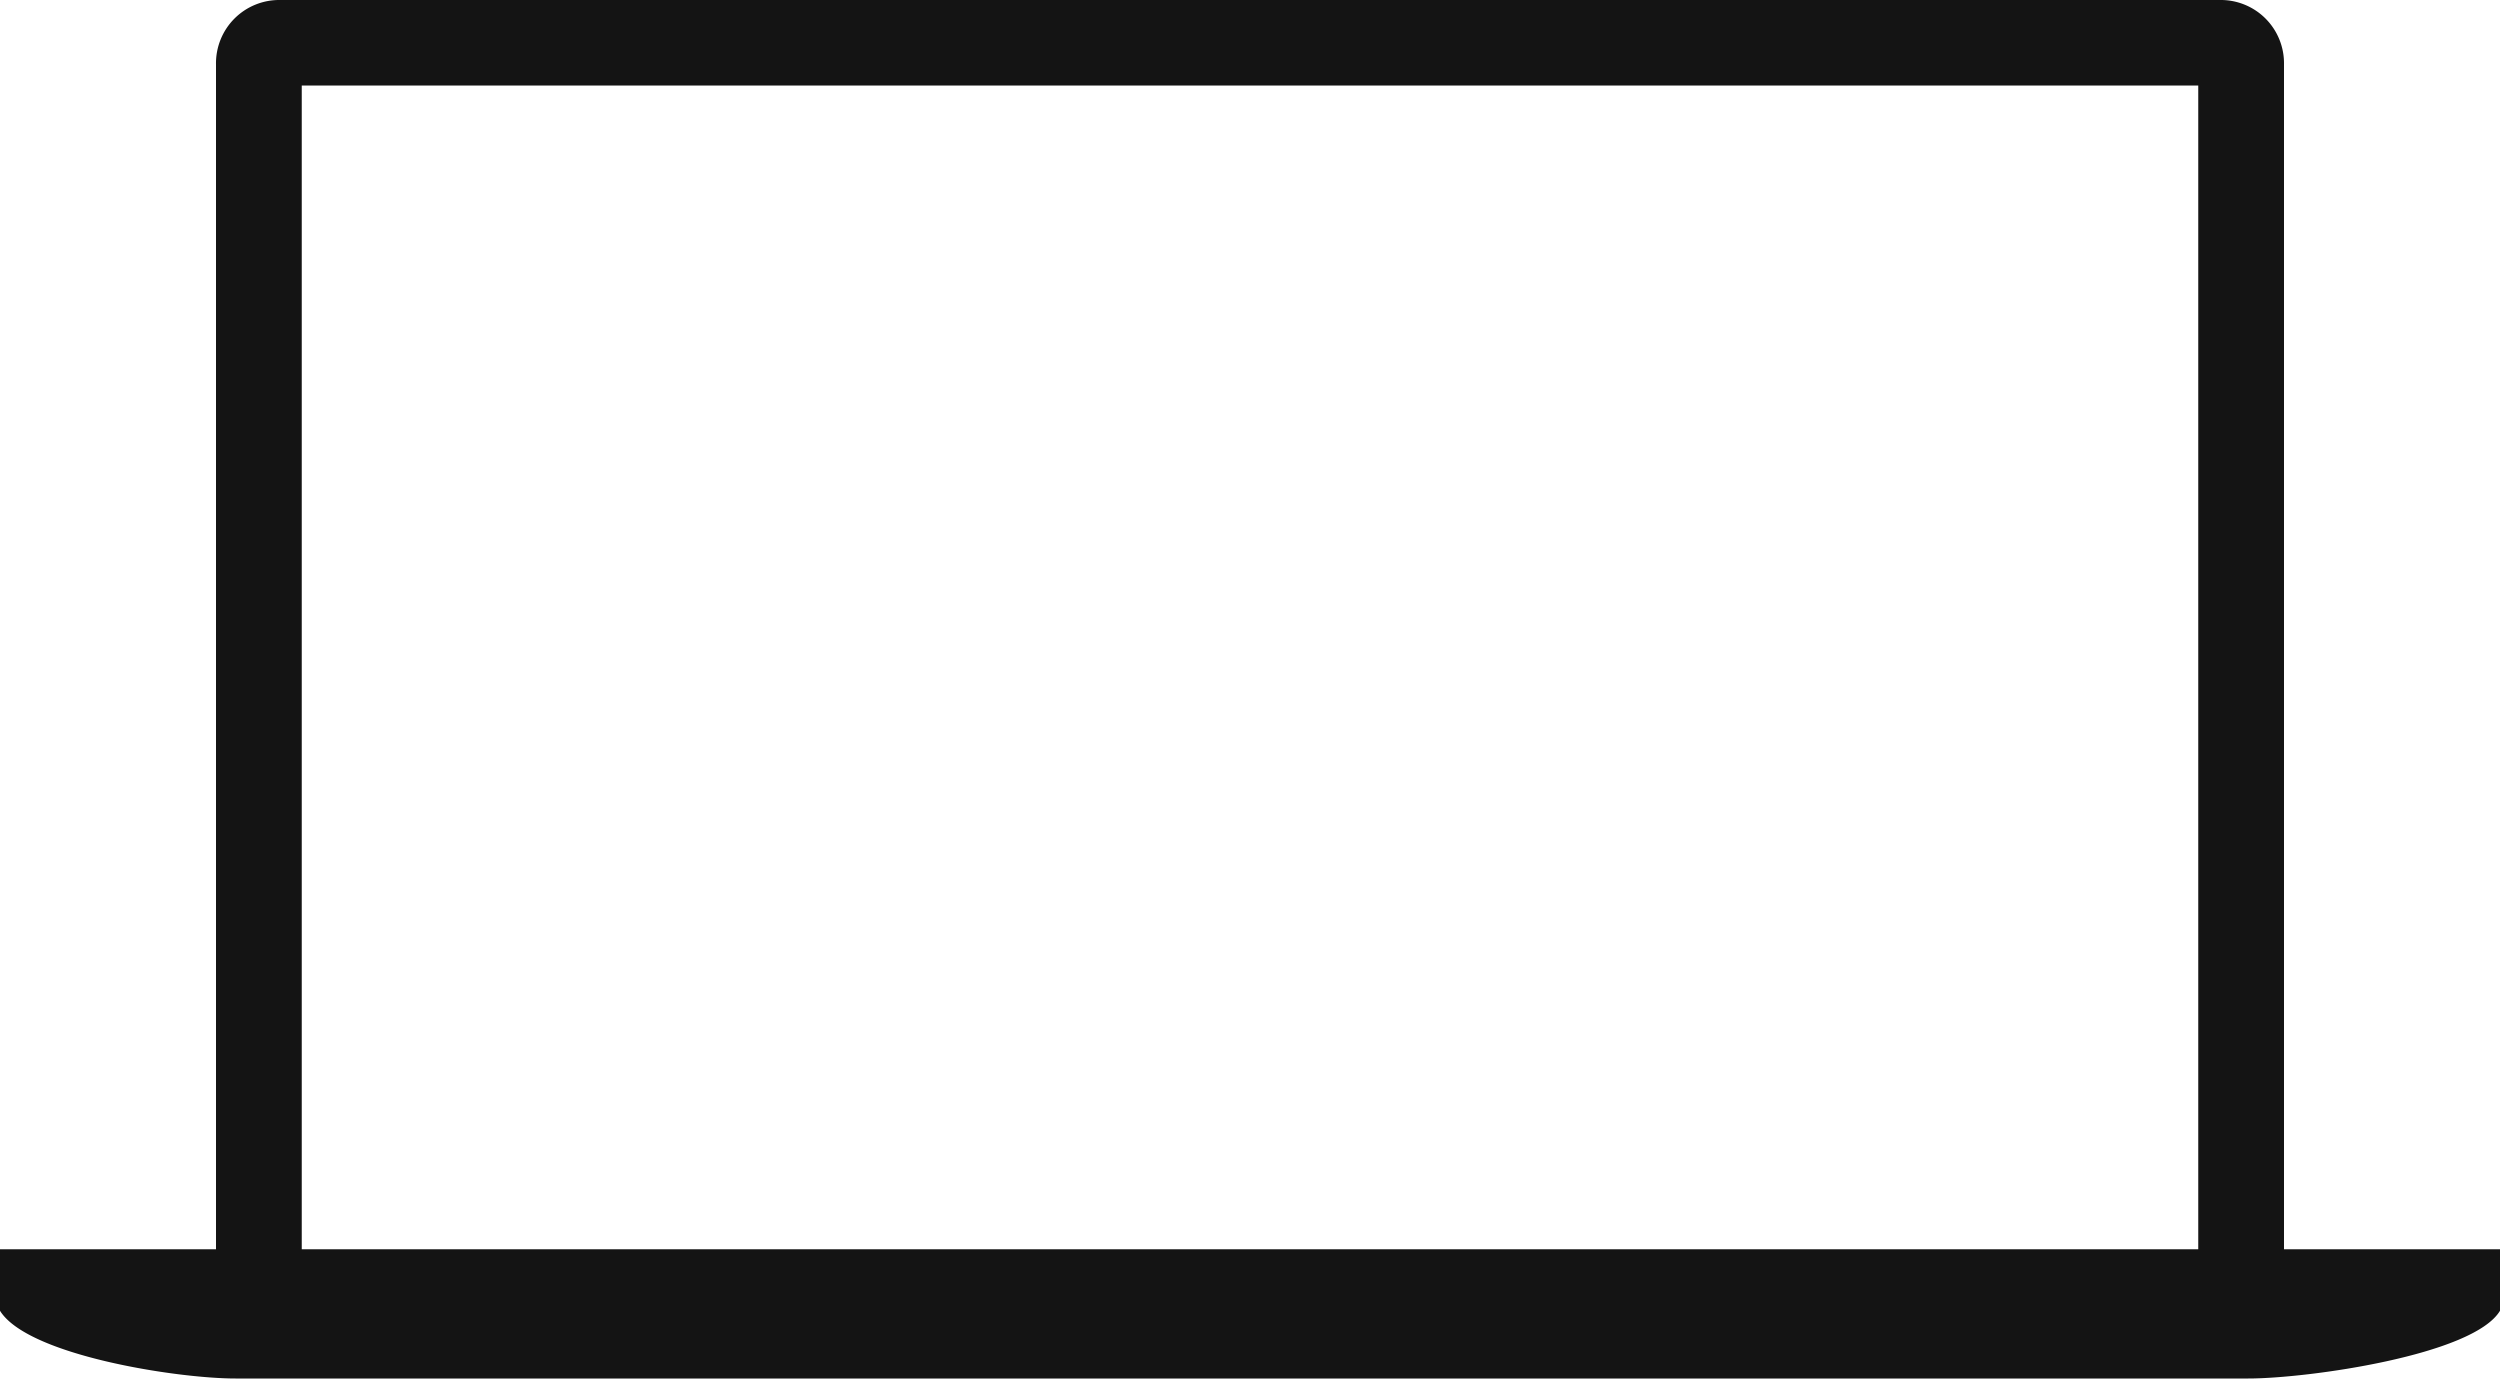 <svg id="Layer_1" data-name="Layer 1" xmlns="http://www.w3.org/2000/svg" viewBox="0 0 100 55.15"><defs><style>.cls-1{fill:#141414;}</style></defs><title>mac</title><g id="Dark"><g id="Mac"><path id="MacBook_Pro" data-name="MacBook Pro" class="cls-1" d="M91.36,72.4V25a2.53,2.53,0,0,0-2.57-2.57H11.21A2.53,2.53,0,0,0,8.64,25V72.4H0v2.46c1.1,1.78,7.06,2.71,9.42,2.71H89.93c2.37,0,9-.93,10.07-2.71V72.4ZM12.07,25.85H87.93V72.4H12.07Z" transform="translate(0 -22.43)"/></g></g></svg>